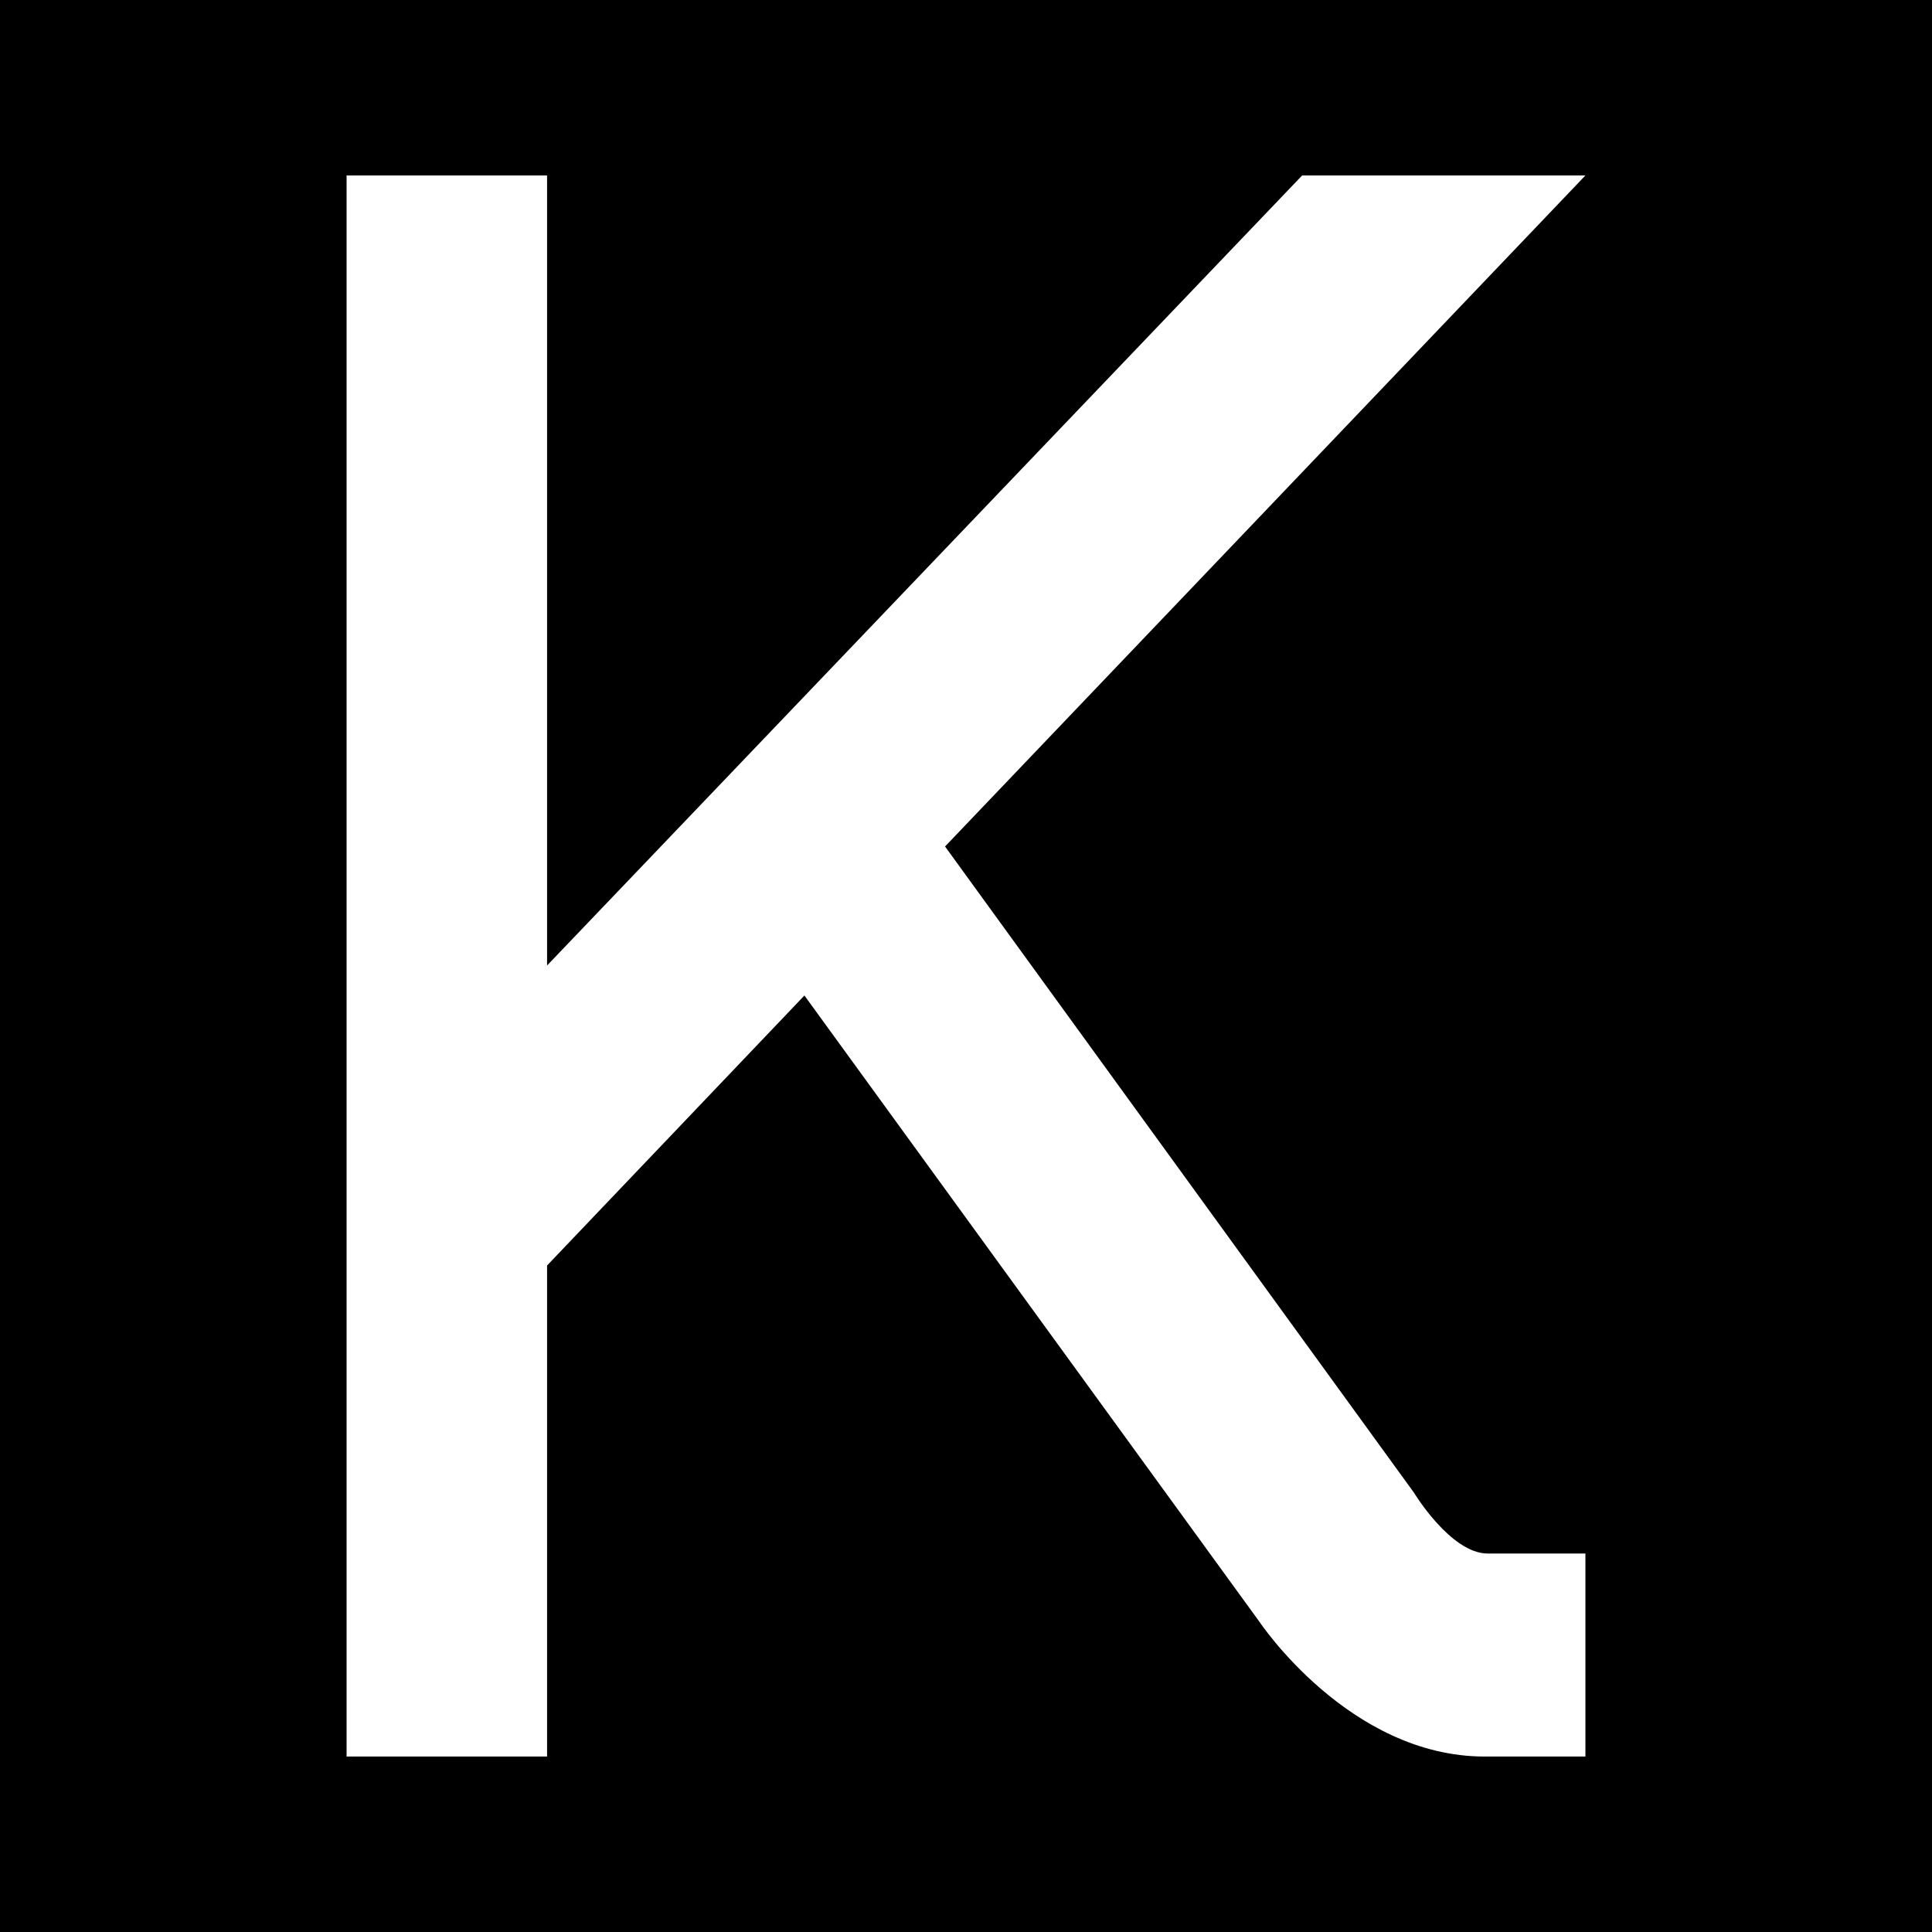 <?xml version="1.0" encoding="UTF-8"?>
<svg id="Layer_1" data-name="Layer 1" xmlns="http://www.w3.org/2000/svg" viewBox="0 0 400 400">
  <rect x="0" y="0" width="400" height="400" fill="#808080" stroke="none"/>
  <defs>
    <style>
      .cls-1 {
        fill: #fff;
      }
    </style>
  </defs>
  <polygon points="0 0 0 400 400 400 400 0 0 0 0 0"/>
  <path class="cls-1" d="M269.595,36.327L113.265,199.896V36.327h-41.509v327.346h41.509v-101.662l53.28-55.903,94.17,129.613s18.586,27.952,46.672,27.952h20.857v-42.031h-20.238c-7.641,0-15.282-12.63-15.282-12.63l-97.061-133.755L328.244,36.327h-58.649Z"/>
</svg>